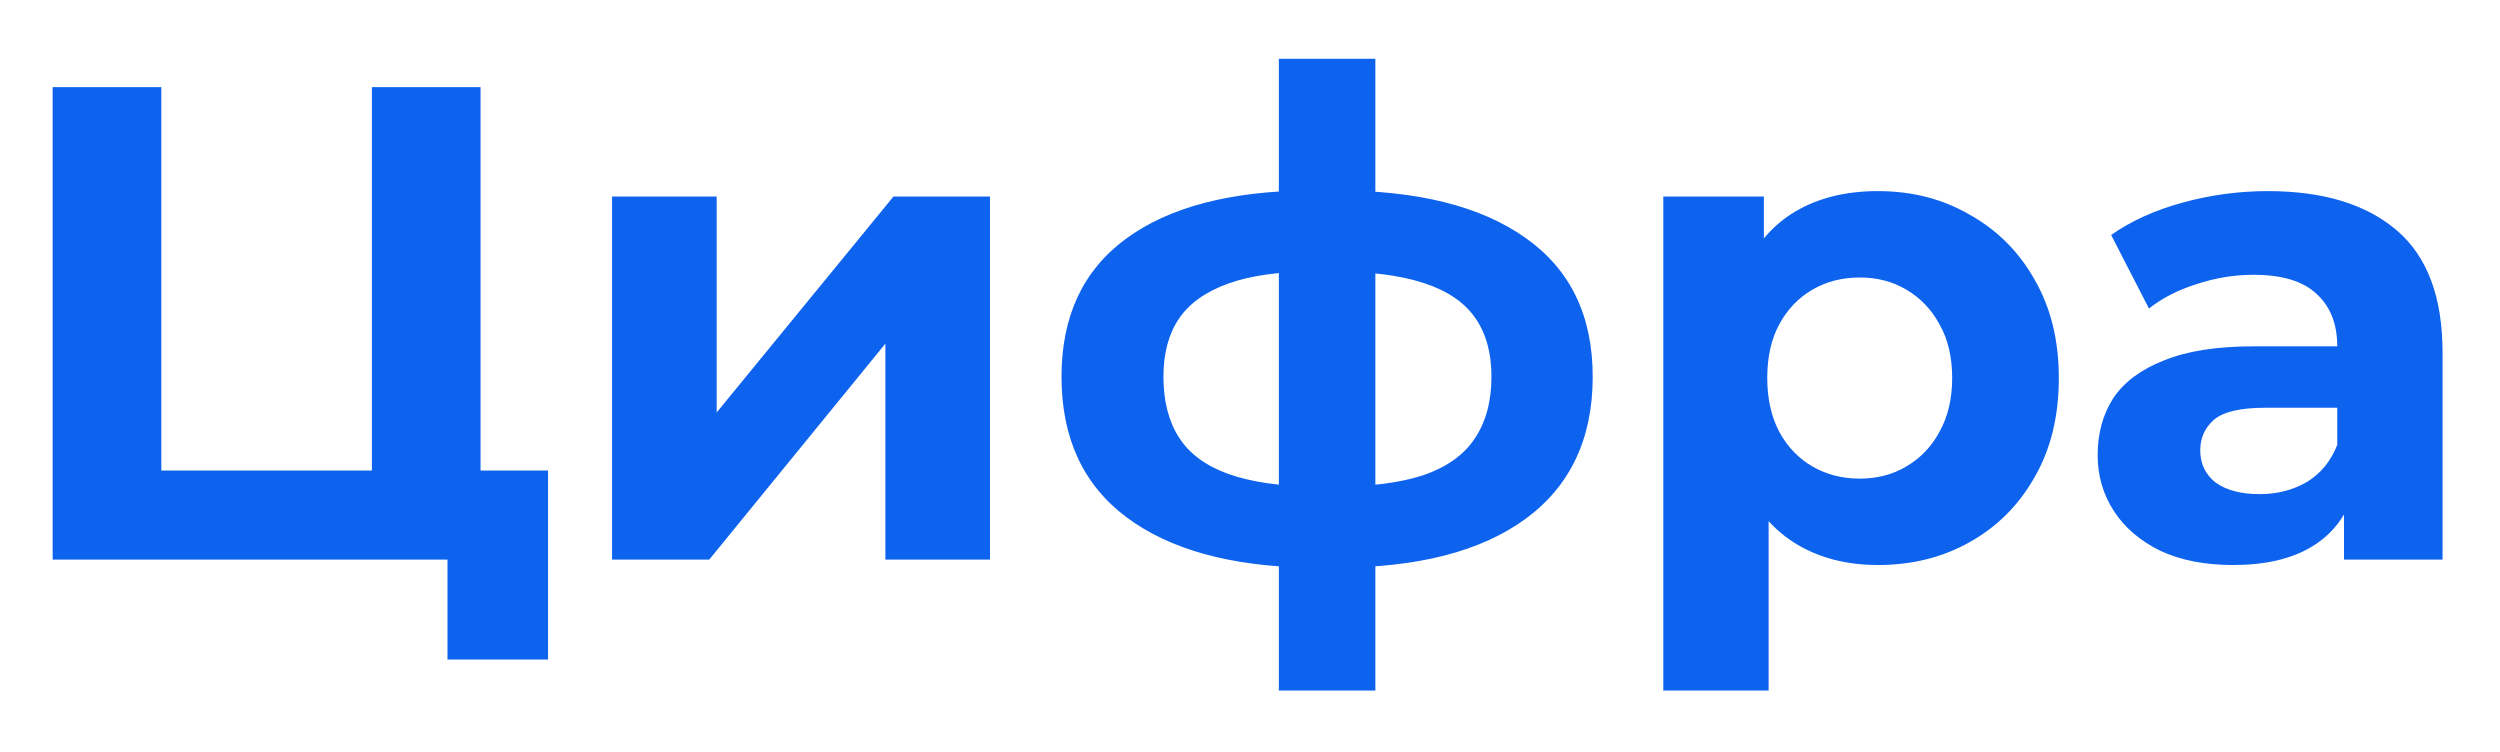 <?xml version="1.0" encoding="UTF-8"?> <svg xmlns="http://www.w3.org/2000/svg" width="206" height="62" viewBox="0 0 206 62" fill="none"> <g filter="url(#filter0_d_784_7001)"> <path d="M4.338 44V5.07H13.292V36.659H30.644V5.07H39.598V44H4.338ZM36.873 52.231V41.887L38.819 44H30.644V36.659H45.159V52.231H36.873ZM50.433 44V14.08H59.053V31.876L73.624 14.08H81.576V44H72.956V26.203L58.441 44H50.433ZM110.049 44.667C109.975 44.667 109.771 44.667 109.437 44.667C109.103 44.667 108.788 44.667 108.492 44.667C108.195 44.667 107.991 44.667 107.88 44.667C101.391 44.556 96.368 43.166 92.808 40.496C89.249 37.827 87.469 33.971 87.469 28.929C87.469 23.96 89.231 20.179 92.753 17.583C96.312 14.951 101.41 13.616 108.047 13.579C108.121 13.579 108.306 13.579 108.603 13.579C108.936 13.579 109.252 13.579 109.548 13.579C109.845 13.579 110.03 13.579 110.104 13.579C116.815 13.579 122.006 14.877 125.676 17.472C129.384 20.067 131.238 23.886 131.238 28.929C131.238 34.045 129.384 37.957 125.676 40.663C122.006 43.333 116.797 44.667 110.049 44.667ZM109.771 37.994C112.848 37.994 115.351 37.678 117.279 37.048C119.207 36.381 120.615 35.38 121.505 34.045C122.432 32.673 122.896 30.968 122.896 28.929C122.896 26.963 122.451 25.351 121.561 24.09C120.671 22.793 119.244 21.828 117.279 21.198C115.351 20.568 112.848 20.253 109.771 20.253C109.659 20.253 109.437 20.253 109.103 20.253C108.77 20.253 108.547 20.253 108.436 20.253C105.47 20.253 103.06 20.586 101.206 21.254C99.352 21.921 97.999 22.885 97.146 24.146C96.293 25.406 95.867 27.001 95.867 28.929C95.867 30.931 96.293 32.599 97.146 33.934C97.999 35.269 99.352 36.27 101.206 36.937C103.06 37.604 105.47 37.957 108.436 37.994C108.547 37.994 108.77 37.994 109.103 37.994C109.437 37.994 109.659 37.994 109.771 37.994ZM105.377 54.789V2.734H113.33V54.789H105.377ZM154.742 44.445C152.221 44.445 150.015 43.889 148.124 42.776C146.233 41.664 144.75 39.977 143.675 37.716C142.637 35.417 142.118 32.525 142.118 29.04C142.118 25.518 142.618 22.626 143.619 20.364C144.62 18.102 146.066 16.415 147.957 15.303C149.848 14.191 152.11 13.635 154.742 13.635C157.56 13.635 160.081 14.284 162.306 15.581C164.567 16.842 166.347 18.621 167.645 20.92C168.979 23.219 169.647 25.925 169.647 29.04C169.647 32.191 168.979 34.916 167.645 37.215C166.347 39.514 164.567 41.293 162.306 42.554C160.081 43.815 157.56 44.445 154.742 44.445ZM137.057 54.789V14.08H145.343V20.197L145.176 29.095L145.733 37.938V54.789H137.057ZM153.241 37.326C154.686 37.326 155.966 36.993 157.078 36.325C158.227 35.658 159.136 34.712 159.803 33.489C160.507 32.228 160.86 30.745 160.86 29.04C160.86 27.297 160.507 25.814 159.803 24.591C159.136 23.367 158.227 22.422 157.078 21.754C155.966 21.087 154.686 20.753 153.241 20.753C151.795 20.753 150.497 21.087 149.348 21.754C148.198 22.422 147.29 23.367 146.622 24.591C145.955 25.814 145.621 27.297 145.621 29.04C145.621 30.745 145.955 32.228 146.622 33.489C147.29 34.712 148.198 35.658 149.348 36.325C150.497 36.993 151.795 37.326 153.241 37.326ZM193.146 44V38.16L192.59 36.881V26.426C192.59 24.572 192.015 23.126 190.866 22.088C189.754 21.05 188.03 20.531 185.694 20.531C184.1 20.531 182.524 20.79 180.967 21.309C179.447 21.791 178.149 22.459 177.074 23.311L173.959 17.25C175.591 16.1 177.556 15.21 179.854 14.58C182.153 13.95 184.489 13.635 186.862 13.635C191.422 13.635 194.963 14.71 197.484 16.86C200.005 19.011 201.266 22.366 201.266 26.927V44H193.146ZM184.026 44.445C181.69 44.445 179.688 44.056 178.019 43.277C176.351 42.461 175.072 41.368 174.182 39.996C173.292 38.624 172.847 37.085 172.847 35.38C172.847 33.6 173.273 32.043 174.126 30.708C175.016 29.373 176.406 28.335 178.297 27.594C180.188 26.815 182.654 26.426 185.694 26.426H193.647V31.487H186.639C184.6 31.487 183.191 31.82 182.413 32.488C181.671 33.155 181.3 33.989 181.3 34.99C181.3 36.103 181.727 36.993 182.58 37.66C183.469 38.29 184.674 38.605 186.194 38.605C187.64 38.605 188.938 38.272 190.087 37.604C191.237 36.9 192.071 35.88 192.59 34.546L193.925 38.55C193.295 40.478 192.145 41.942 190.477 42.943C188.808 43.944 186.658 44.445 184.026 44.445Z" fill="#0D62EE"></path> </g> <defs> <filter id="filter0_d_784_7001" x="0.116" y="0.622" width="205.373" height="60.502" filterUnits="userSpaceOnUse" color-interpolation-filters="sRGB"> <feFlood flood-opacity="0" result="BackgroundImageFix"></feFlood> <feColorMatrix in="SourceAlpha" type="matrix" values="0 0 0 0 0 0 0 0 0 0 0 0 0 0 0 0 0 0 127 0" result="hardAlpha"></feColorMatrix> <feOffset dy="2.112"></feOffset> <feGaussianBlur stdDeviation="2.112"></feGaussianBlur> <feComposite in2="hardAlpha" operator="out"></feComposite> <feColorMatrix type="matrix" values="0 0 0 0 0 0 0 0 0 0 0 0 0 0 0 0 0 0 0.08 0"></feColorMatrix> <feBlend mode="normal" in2="BackgroundImageFix" result="effect1_dropShadow_784_7001"></feBlend> <feBlend mode="normal" in="SourceGraphic" in2="effect1_dropShadow_784_7001" result="shape"></feBlend> </filter> </defs> </svg> 